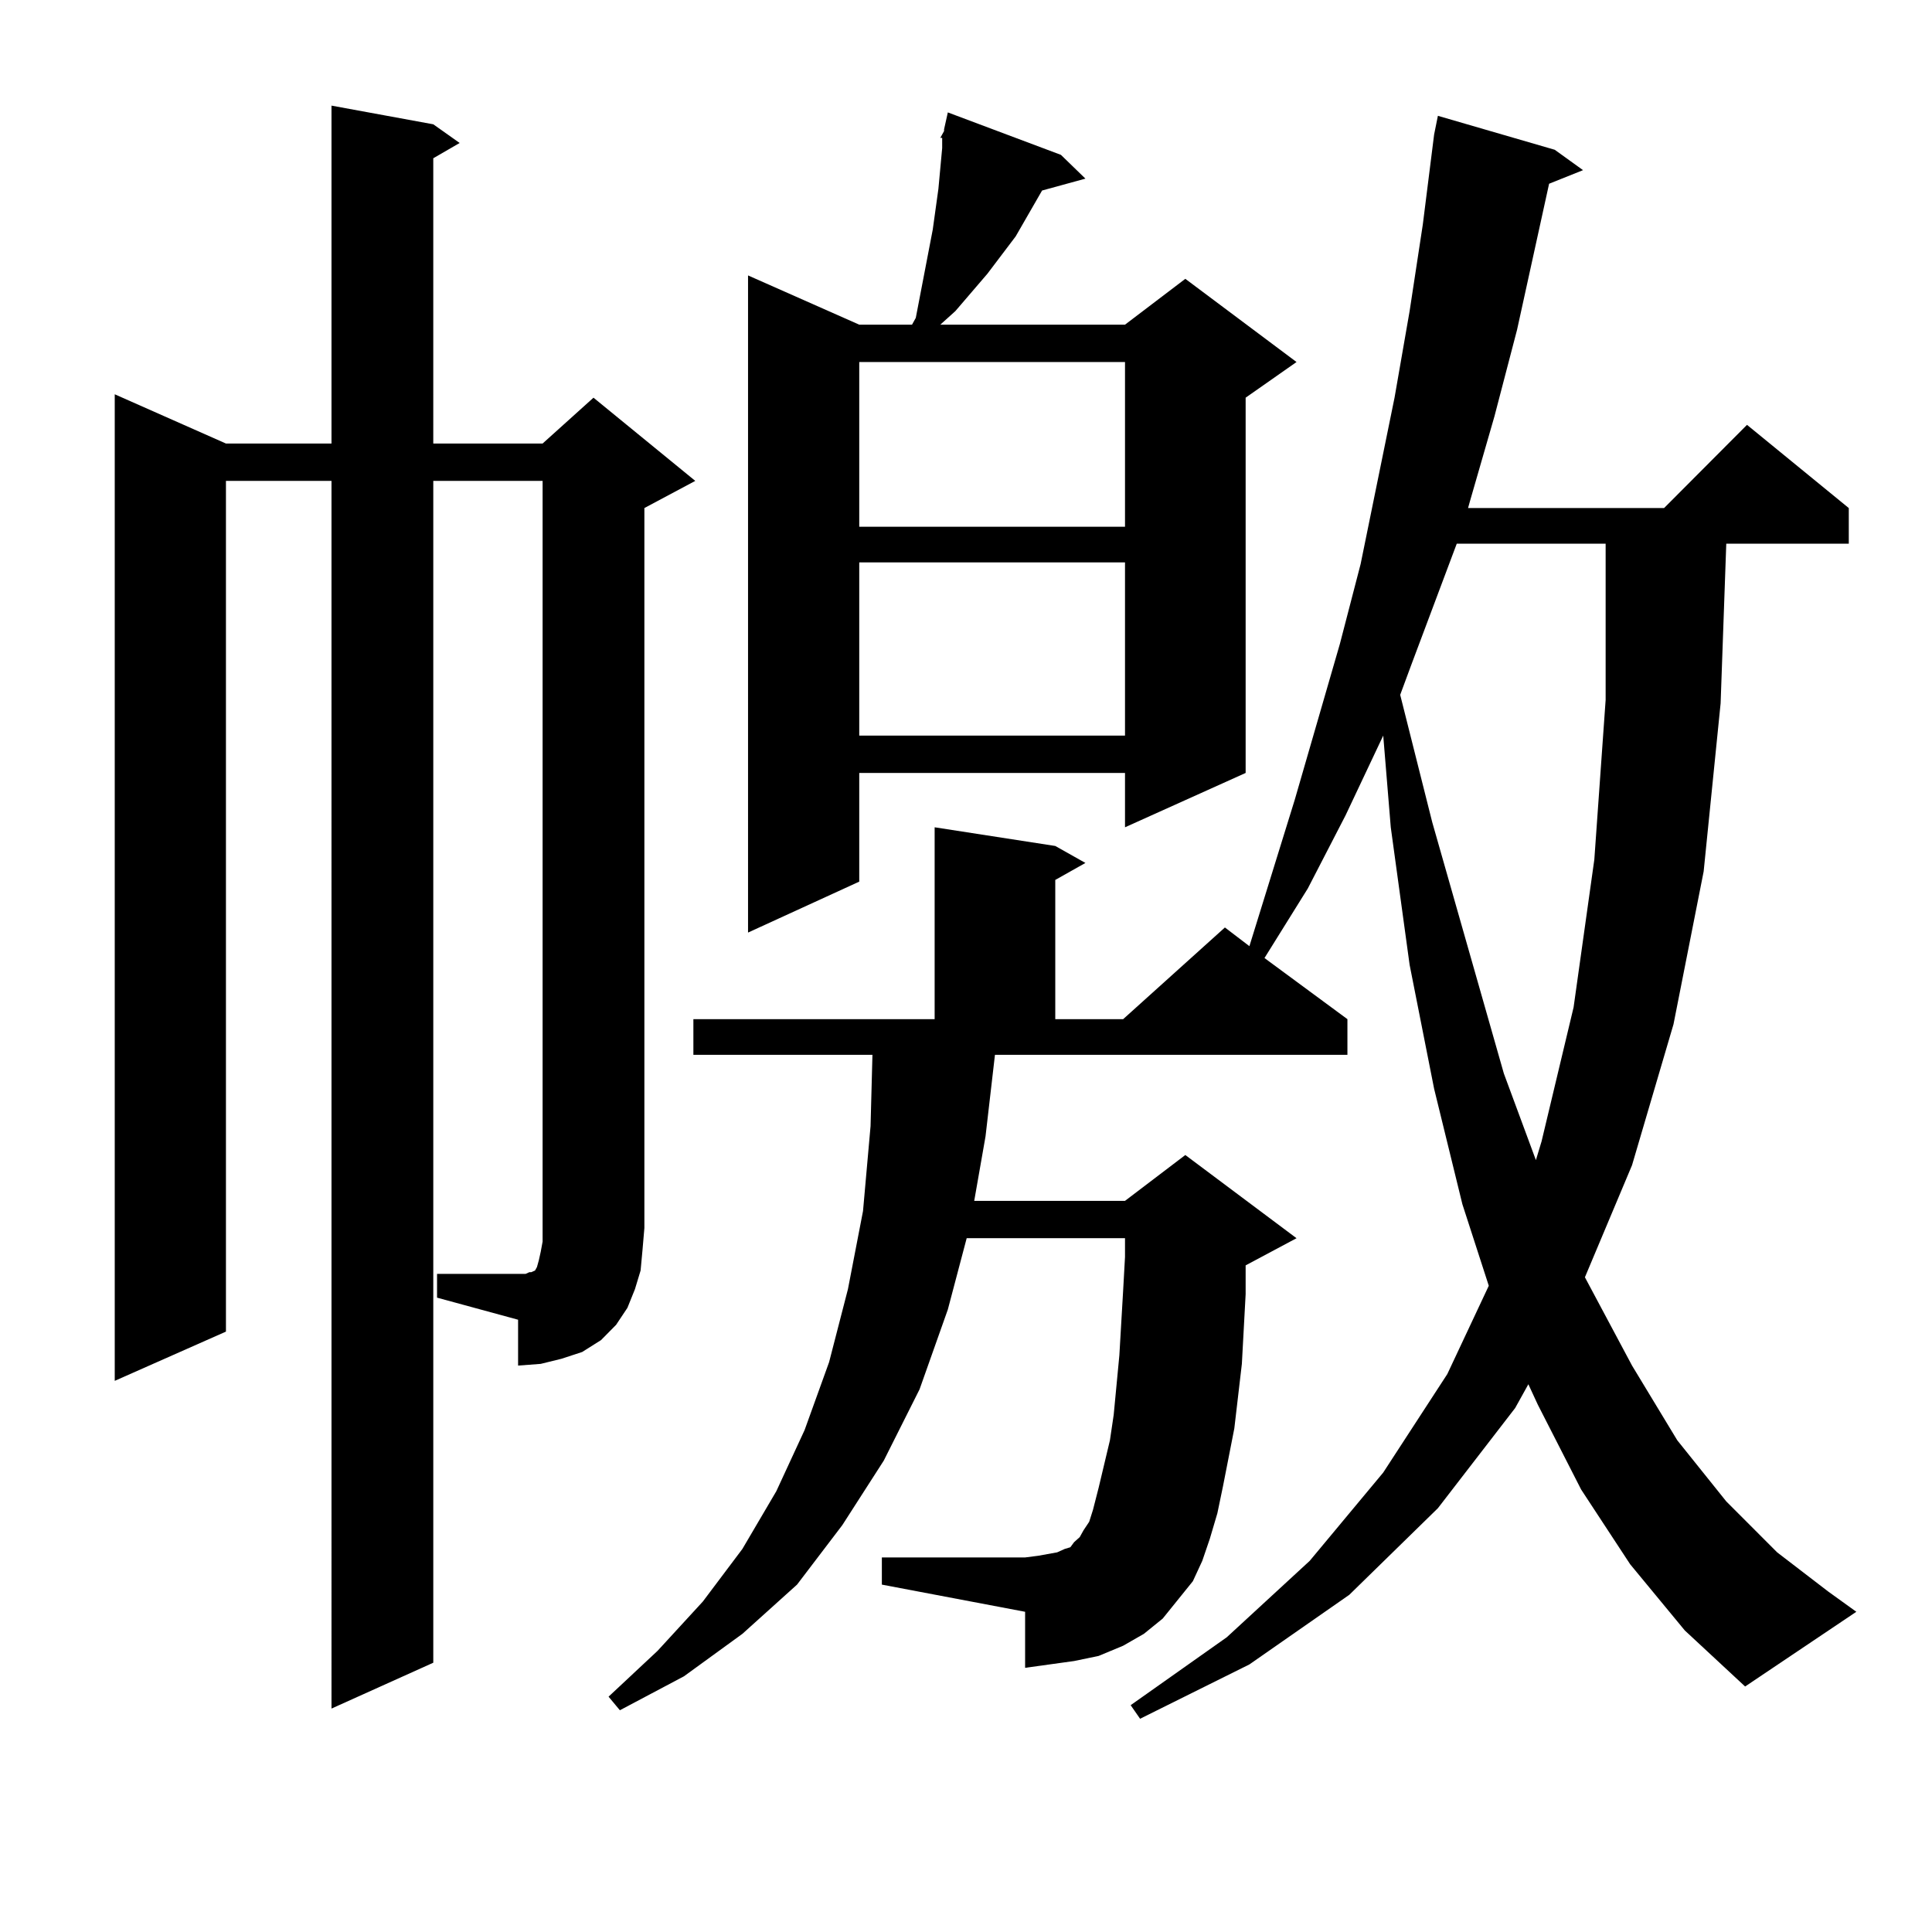 <?xml version="1.0" encoding="utf-8"?>
<!-- Generator: Adobe Illustrator 16.0.0, SVG Export Plug-In . SVG Version: 6.00 Build 0)  -->
<!DOCTYPE svg PUBLIC "-//W3C//DTD SVG 1.1//EN" "http://www.w3.org/Graphics/SVG/1.1/DTD/svg11.dtd">
<svg version="1.1" id="图层_1" xmlns="http://www.w3.org/2000/svg" xmlns:xlink="http://www.w3.org/1999/xlink" x="0px" y="0px"
	 width="1000px" height="1000px" viewBox="0 0 1000 1000" enable-background="new 0 0 1000 1000" xml:space="preserve">
<path d="M226.214,659.355h41.95h3.902l1.951-0.879h0.976l1.951-0.879l0.976-1.758l0.976-3.516l0.976-4.395l0.976-5.273v-393.75
	h-56.584v611.719l-52.682,23.73V248.906h-54.633v440.332l-57.56,25.488V204.082l57.56,25.488h54.633V54.668l52.682,9.668
	l13.658,9.668l-13.658,7.91V229.57h56.584l26.341-23.73l52.682,43.066l-26.341,14.063v372.656l-0.976,11.426l-0.976,10.547
	l-2.927,9.668l-3.902,9.668l-5.854,8.789l-7.805,7.91l-9.756,6.152l-10.731,3.516l-10.731,2.637l-11.707,0.879v-23.73l-41.95-11.426
	V659.355z M843.76,809.648l-25.365-38.672l-22.438-43.945l-4.878-10.547l-6.829,12.305l-39.999,51.855l-45.853,44.824
	l-51.706,36.035l-56.584,28.125l-4.878-7.031l49.755-35.156l42.926-39.551l38.048-45.703l33.17-50.977l21.463-45.703l-13.658-42.188
	l-14.634-59.766l-12.683-64.16l-9.756-71.191l-3.902-47.461l-19.512,41.309l-19.512,37.793l-22.438,36.035l42.926,31.641v18.457
	H514.987l-4.878,42.188l-5.854,33.398h78.047l31.219-23.73l57.56,43.066l-26.341,14.063v14.941l-1.951,36.035l-1.951,16.699
	l-1.951,16.699l-5.854,29.883l-2.927,14.063l-3.902,13.184l-3.902,11.426l-4.878,10.547l-7.805,9.668l-7.805,9.668l-9.756,7.91
	l-10.731,6.152l-12.683,5.273l-12.683,2.637l-12.683,1.758l-12.683,1.758v-29.004l-74.145-14.063v-14.063h74.145l6.829-0.879
	l4.878-0.879l4.878-0.879l3.902-1.758l2.927-0.879l1.951-2.637l2.927-2.637l1.951-3.516l2.927-4.395l1.951-6.152l2.927-11.426
	l5.854-24.609l1.951-13.184l2.927-30.762l1.951-33.398l0.976-17.578v-9.668h-81.949l-9.756,36.914l-14.634,41.309l-18.536,36.914
	l-21.463,33.398l-23.414,30.762l-28.292,25.488l-30.243,21.973l-33.17,17.578l-5.854-7.031l25.365-23.73l23.414-25.488
	l20.487-27.246l17.561-29.883l14.634-31.641l12.683-35.156l9.756-37.793l7.805-40.43l3.902-43.945l0.976-36.914h-92.681V527.52
	h124.875v-99.316l62.438,9.668l15.609,8.789l-15.609,8.789v72.07h35.121l52.682-47.461l12.683,9.668l23.414-75.586l23.414-80.859
	l10.731-41.309l17.561-86.133l7.805-44.824l6.829-44.824l5.854-46.582l1.951-9.668l60.486,17.578l14.634,10.547l-17.561,7.031
	l-16.585,75.586l-11.707,44.824l-12.683,43.945l-0.976,3.516H861.32l42.926-43.066l52.682,43.066v18.457h-63.413l-2.927,82.617
	l-8.78,87.012l-15.609,79.102l-21.463,72.949l-24.39,58.008l24.39,45.703l23.414,38.672l25.365,31.641l26.341,26.367l26.341,20.215
	l14.634,10.547l-57.56,38.672l-31.219-29.004L843.76,809.648z M549.133,80.156l12.683,12.305l-22.438,6.152l-13.658,23.73
	l-14.634,19.336L494.5,161.016l-7.805,7.031h95.607l31.219-23.73l57.56,43.066L644.74,205.84v194.238l-62.438,28.125v-28.125
	H444.745v56.25l-57.56,26.367V142.559l57.56,25.488h27.316l1.951-3.516l8.78-45.703l2.927-21.094l1.951-21.094v-5.273h-0.976
	l1.951-3.516v-0.879l1.951-8.789L549.133,80.156z M444.745,187.383v85.254h137.558v-85.254H444.745z M444.745,291.094v89.648
	h137.558v-89.648H444.745z M754.006,281.426l-23.414,62.402l-5.854,15.82l16.585,65.918l37.072,130.078l16.585,44.824l2.927-9.668
	l16.585-69.434l10.731-76.465l5.854-82.617v-80.859H754.006z"/>
</svg>
